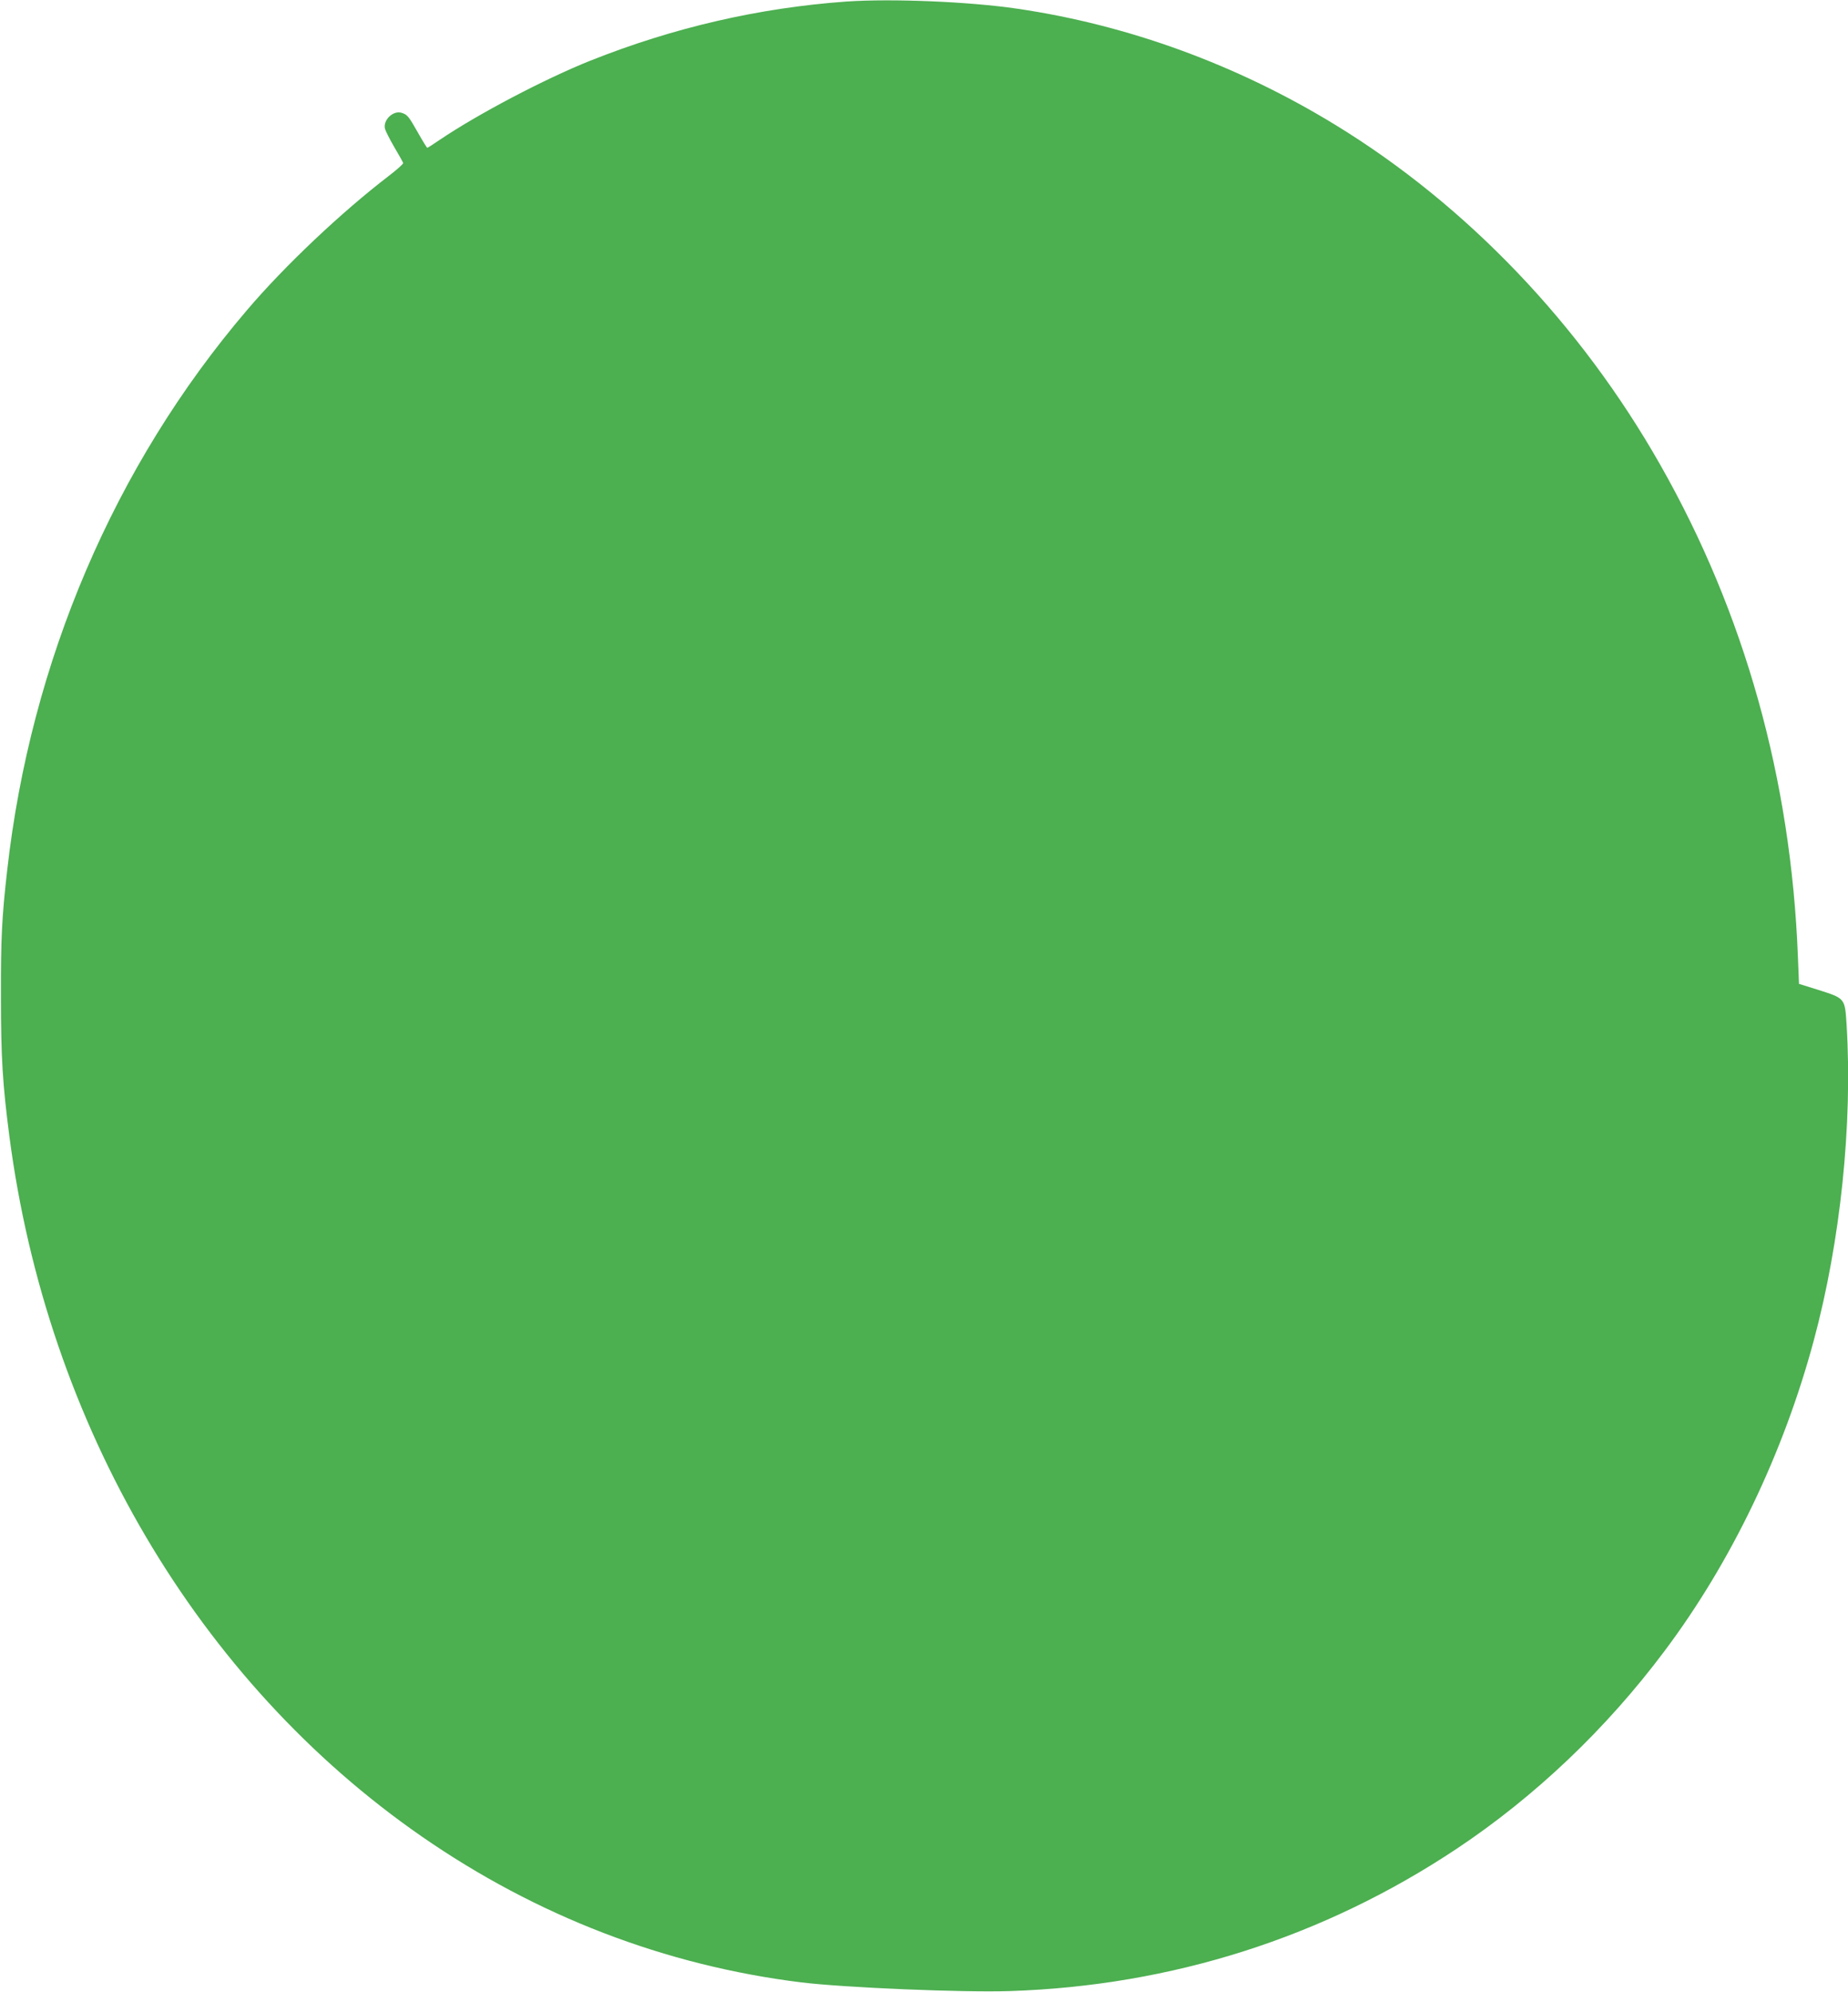 <?xml version="1.0" standalone="no"?>
<!DOCTYPE svg PUBLIC "-//W3C//DTD SVG 20010904//EN"
 "http://www.w3.org/TR/2001/REC-SVG-20010904/DTD/svg10.dtd">
<svg version="1.0" xmlns="http://www.w3.org/2000/svg"
 width="1188pt" height="1280pt" viewBox="0 0 1188 1280"
 preserveAspectRatio="xMidYMid meet">
<g transform="translate(0,1280) scale(0.1,-0.1)"
fill="#4caf50" stroke="none">
<path d="M5440 12790 c-559 -40 -1111 -167 -1645 -380 -291 -116 -723 -343
-967 -508 -42 -29 -79 -52 -81 -52 -3 0 -30 44 -61 99 -59 104 -67 114 -104
126 -55 17 -121 -47 -107 -103 4 -15 31 -68 60 -118 30 -50 55 -96 57 -101 2
-6 -40 -43 -92 -83 -304 -233 -669 -577 -913 -864 -851 -997 -1390 -2257
-1541 -3601 -34 -298 -41 -439 -40 -810 0 -391 11 -565 54 -895 242 -1858
1213 -3507 2652 -4503 738 -511 1565 -829 2438 -937 278 -34 1042 -66 1342
-56 1041 34 2016 345 2873 915 503 335 962 771 1336 1271 428 570 764 1270
959 1995 172 639 250 1389 211 2029 -11 172 -9 169 -181 224 l-125 39 -7 174
c-44 1141 -342 2207 -885 3162 -512 902 -1244 1668 -2088 2184 -632 387 -1334
643 -2045 747 -312 46 -810 66 -1100 46z"/>
</g>
</svg>

